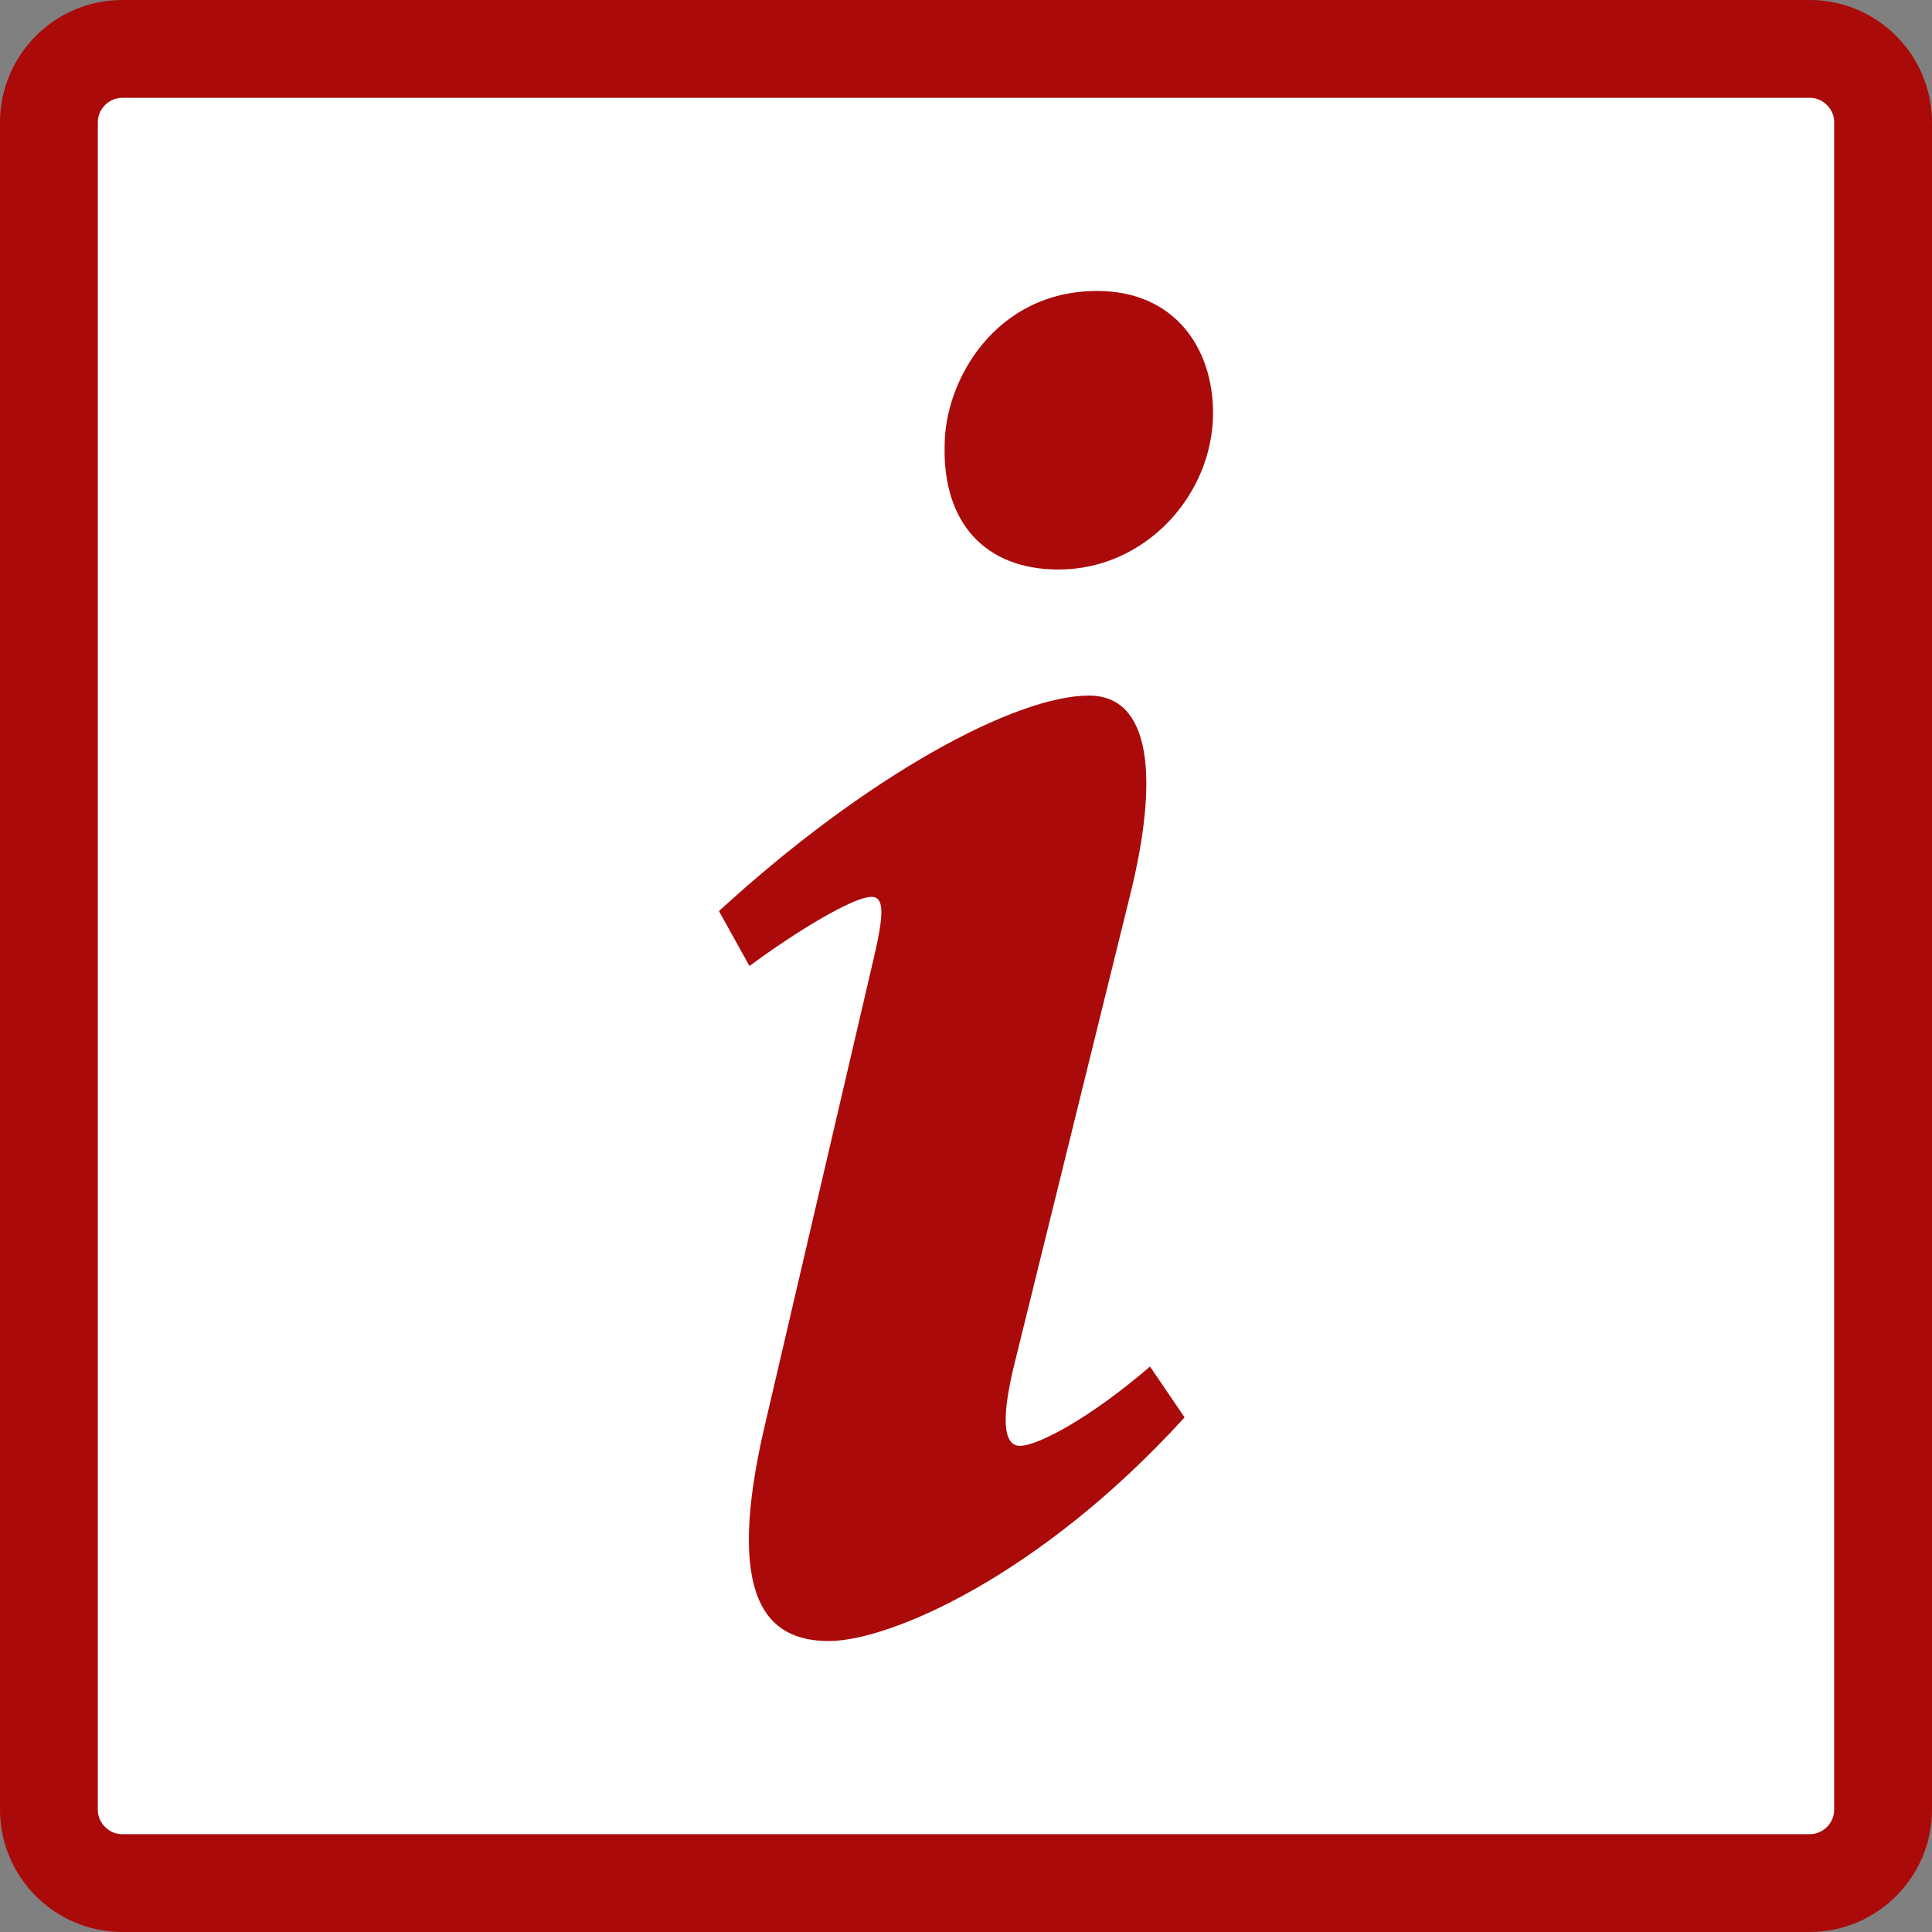 <?xml version="1.0" encoding="UTF-8"?>
<!DOCTYPE svg PUBLIC "-//W3C//DTD SVG 1.0//EN" "http://www.w3.org/TR/2001/REC-SVG-20010904/DTD/svg10.dtd">
<!-- Creator: CorelDRAW 2017 -->
<svg xmlns="http://www.w3.org/2000/svg" xml:space="preserve" width="395px" height="395px" version="1.0" style="shape-rendering:geometricPrecision; text-rendering:geometricPrecision; image-rendering:optimizeQuality; fill-rule:evenodd; clip-rule:evenodd"
viewBox="0 0 365.398 365.398"
 xmlns:xlink="http://www.w3.org/1999/xlink">
 <rect x="0" y="0" width="365.398" height="365.398" fill="#808080" stroke="none"/>
 <defs>
  <style type="text/css">
   <![CDATA[
    .str0 {stroke:#AA0A09;stroke-width:18.501}
	.str0 {stroke:#AA0A09;stroke-width:18.501}
    .fil0 {fill:white}
    .fil1 {fill:#AA0A09;fill-rule:nonzero}
   ]]>
  </style>
 </defs>
 <g id="Warstwa_x0020_1">
  <path class="fil0 str0" d="M23.126 9.251l319.146 0c7.631,0 13.875,6.244 13.875,13.875l0 319.146c0,7.631 -6.244,13.875 -13.875,13.875l-319.146 0c-7.631,0 -13.875,-6.244 -13.875,-13.875l0 -319.146c0,-7.631 6.244,-13.875 13.875,-13.875z"/>
  <path class="fil1" d="M207.502 55.03c-19.227,0 -28.84,16.92 -28.84,29.226 -0.385,14.612 7.69,23.457 21.534,23.457 16.535,0 29.225,-14.229 29.225,-29.61 0,-12.306 -7.306,-23.073 -21.919,-23.073zm9.998 203.424c-11.151,9.613 -21.15,14.997 -24.61,14.997 -2.692,0 -3.846,-3.845 -1.154,-14.997l21.919 -88.83c5.768,-23.073 3.845,-38.07 -7.691,-38.07 -13.843,0 -41.915,14.997 -69.987,40.762l5.768 10.383c8.845,-6.538 19.612,-13.075 23.073,-13.075 2.692,0 2.307,3.846 0,13.459l-19.996 85.753c-8.076,33.84 0.384,41.531 11.92,41.531 11.537,0 39.993,-12.305 67.296,-42.3l-6.538 -9.613z"/>
 </g>
</svg>
